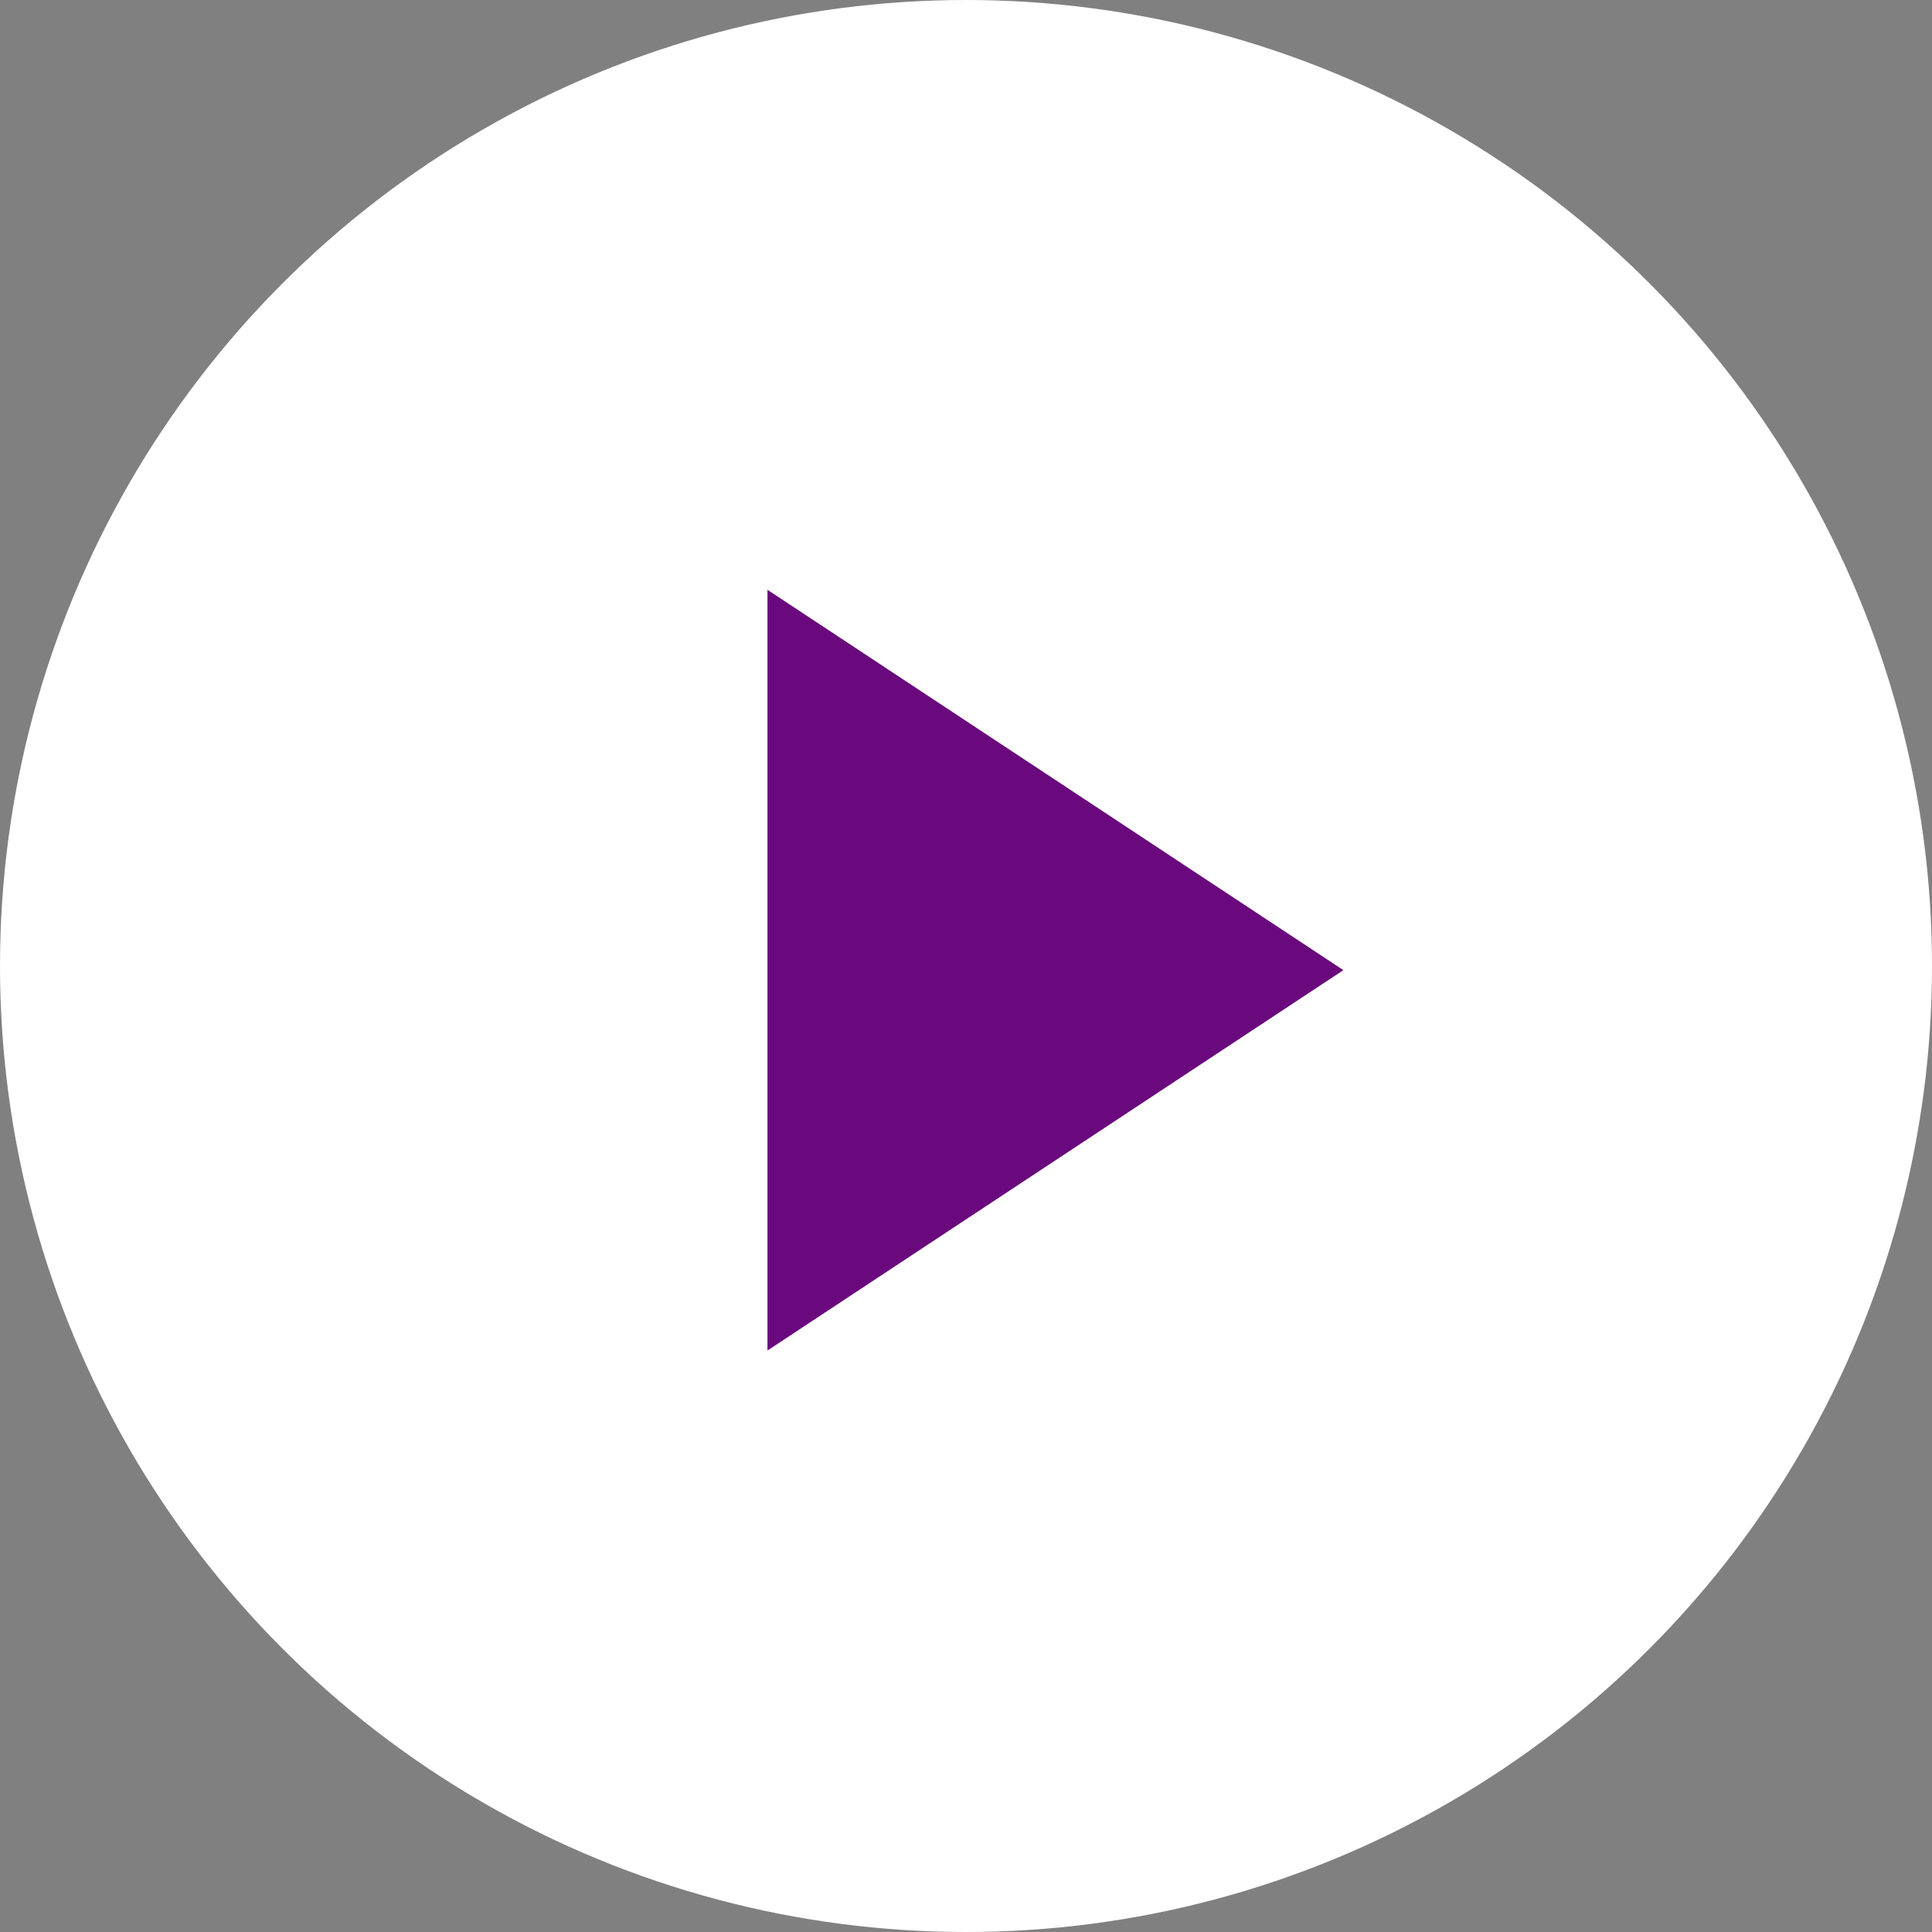 <?xml version="1.0" encoding="UTF-8"?>
<svg width="40px" height="40px" viewBox="0 0 40 40" version="1.1" xmlns="http://www.w3.org/2000/svg" xmlns:xlink="http://www.w3.org/1999/xlink">
    <rect x="0" y="0" width="40" height="40" fill="#808080" stroke="none"/>
    <title>Icon/Big/Play-pro@1x</title>
    <g id="Icon/Big/Play-pro" stroke="none" stroke-width="1" fill="none" fill-rule="evenodd">
        <circle id="Oval-Copy" fill="#FFFFFF" cx="20" cy="20" r="20"></circle>
        <polygon id="Path-Copy" fill="#6A097D" transform="translate(17.914, 20.086) rotate(-315) translate(-17.914, -20.086) " points="10.914 15.949 24.914 13.086 22.051 27.086"></polygon>
    </g>
</svg>